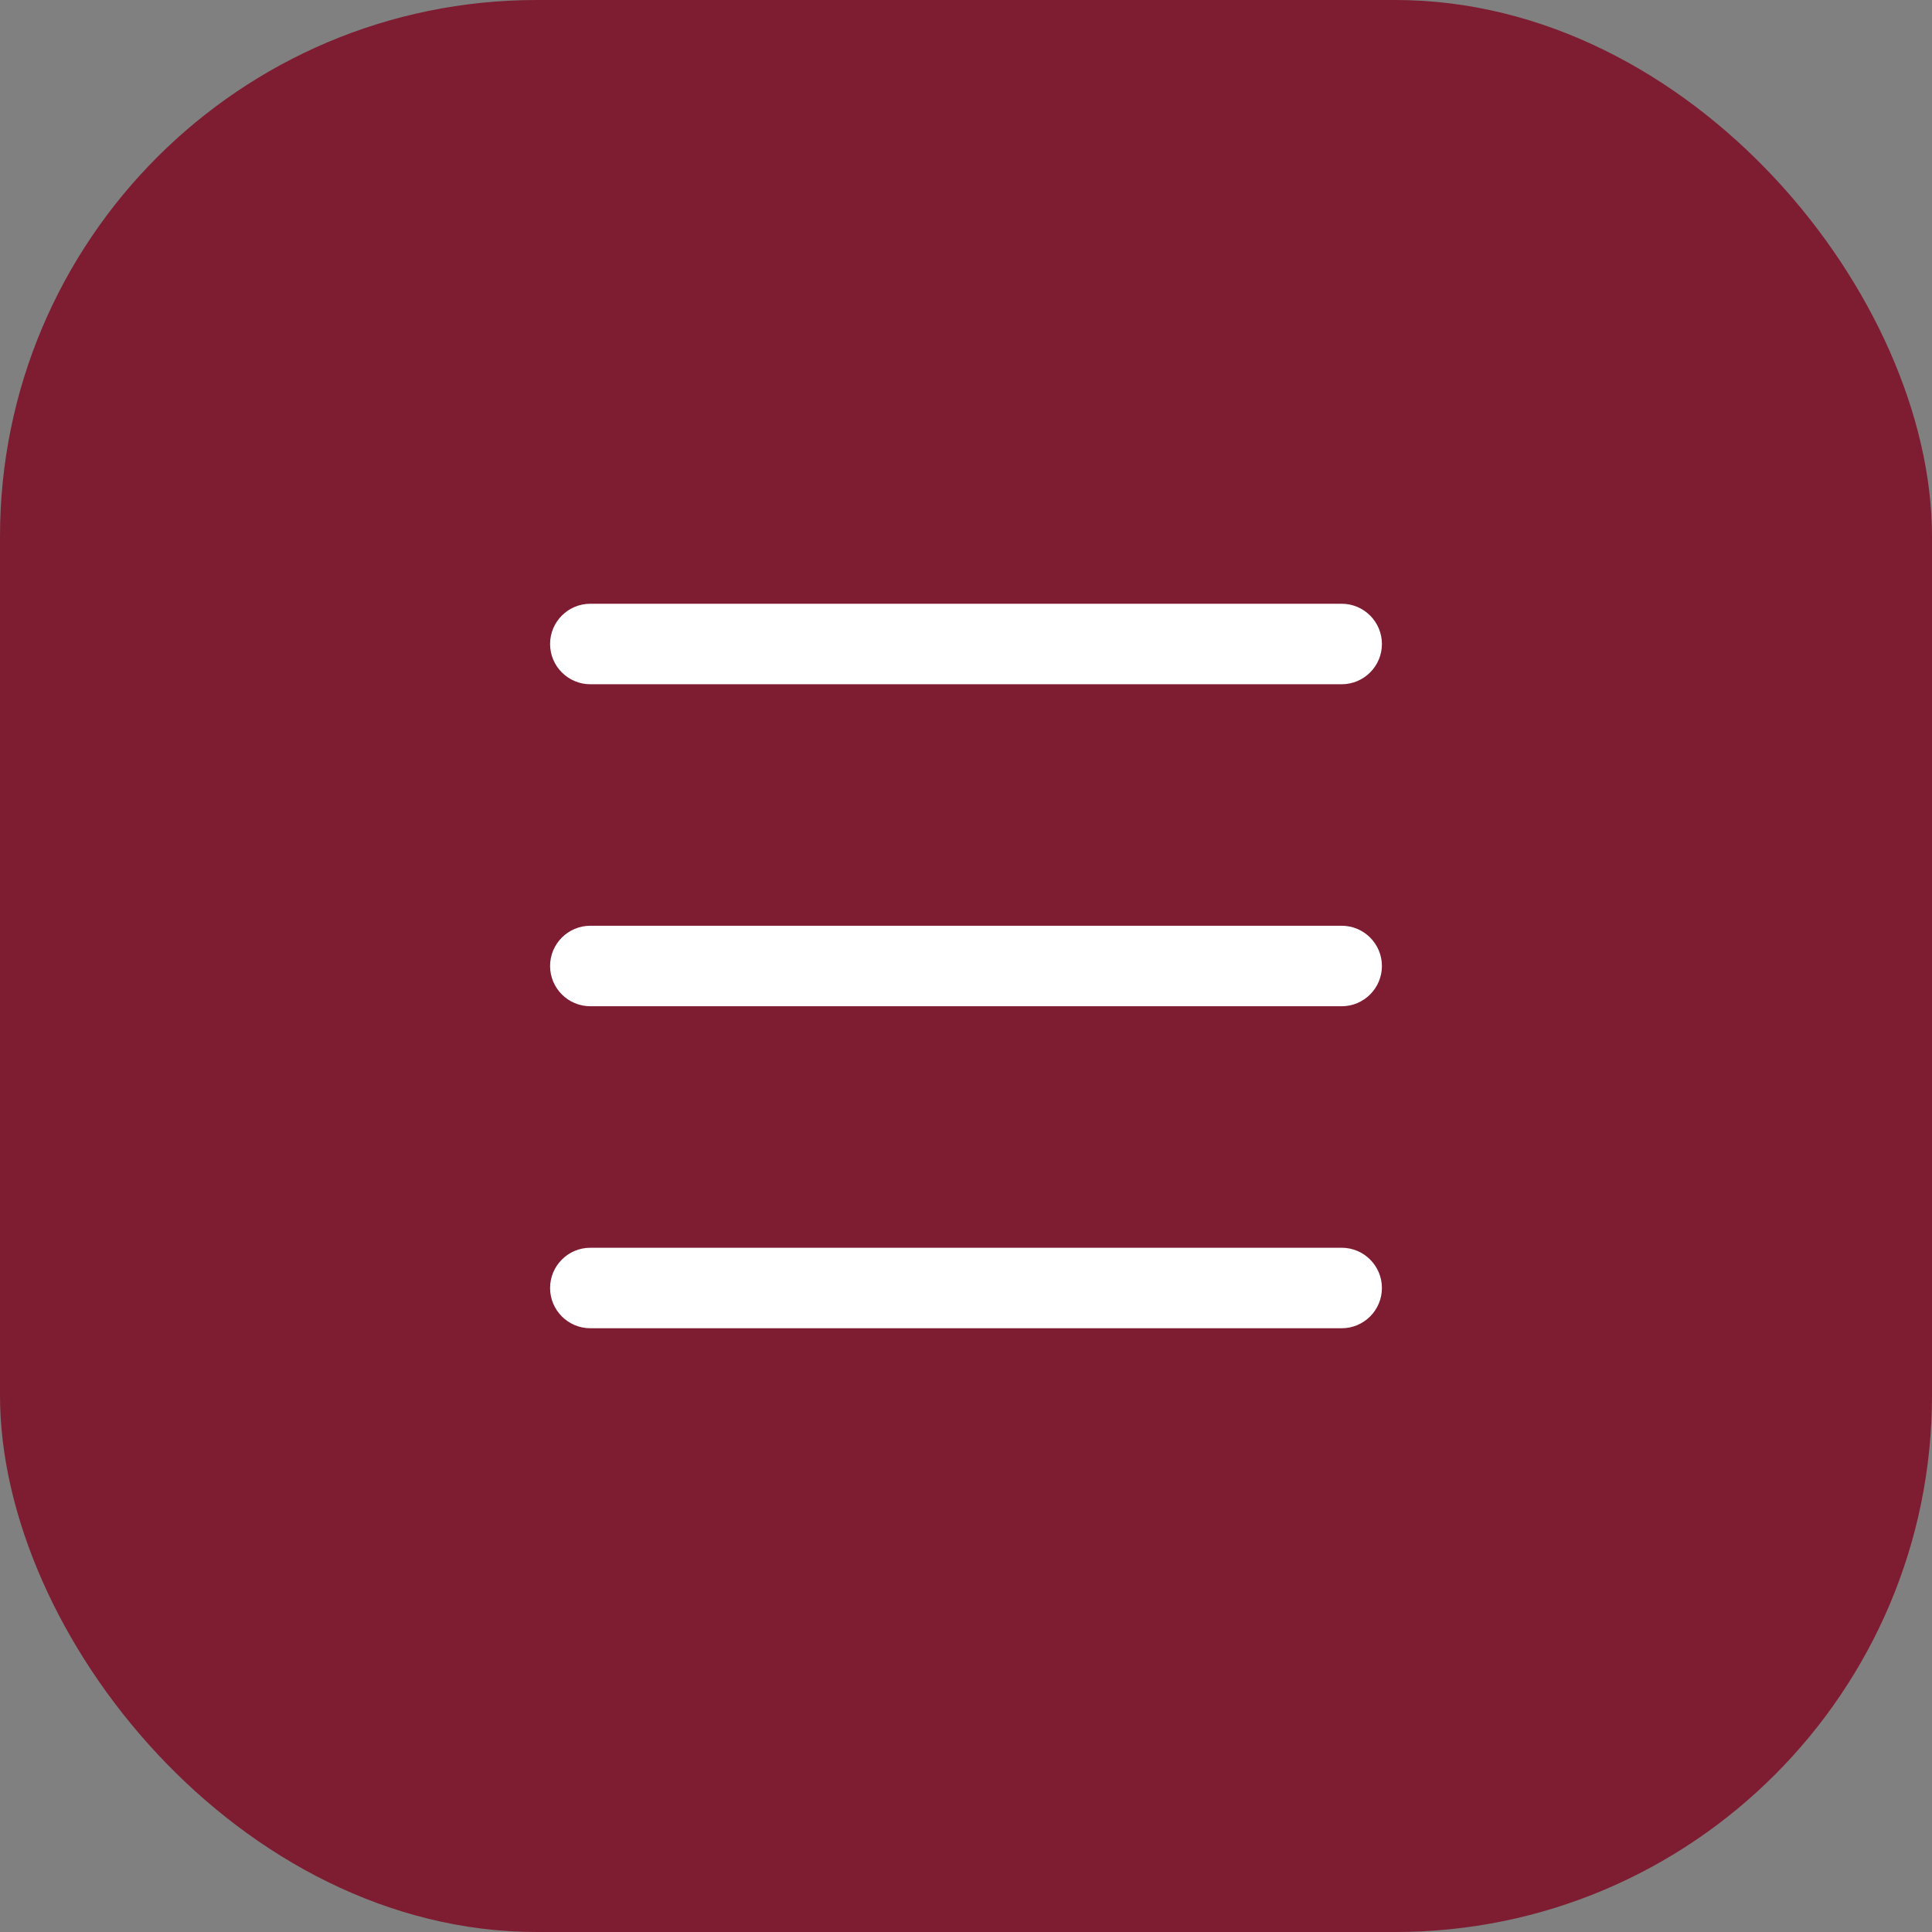 <svg width="36" height="36" viewBox="0 0 36 36" fill="none" xmlns="http://www.w3.org/2000/svg">
<rect x="0" y="0" width="36" height="36" fill="#808080" stroke="none"/>
<rect width="36" height="36" rx="10" fill="#7E1D32"/>
<path d="M11 11.25C10.586 11.25 10.25 11.586 10.25 12C10.25 12.414 10.586 12.75 11 12.75H25C25.414 12.75 25.75 12.414 25.75 12C25.75 11.586 25.414 11.25 25 11.25H11Z" fill="white"/>
<path d="M11 17.25C10.586 17.25 10.25 17.586 10.25 18C10.25 18.414 10.586 18.75 11 18.75H25C25.414 18.75 25.75 18.414 25.75 18C25.75 17.586 25.414 17.25 25 17.25H11Z" fill="white"/>
<path d="M11 23.25C10.586 23.25 10.25 23.586 10.25 24C10.25 24.414 10.586 24.75 11 24.75H25C25.414 24.75 25.75 24.414 25.75 24C25.75 23.586 25.414 23.25 25 23.25H11Z" fill="white"/>
</svg>
